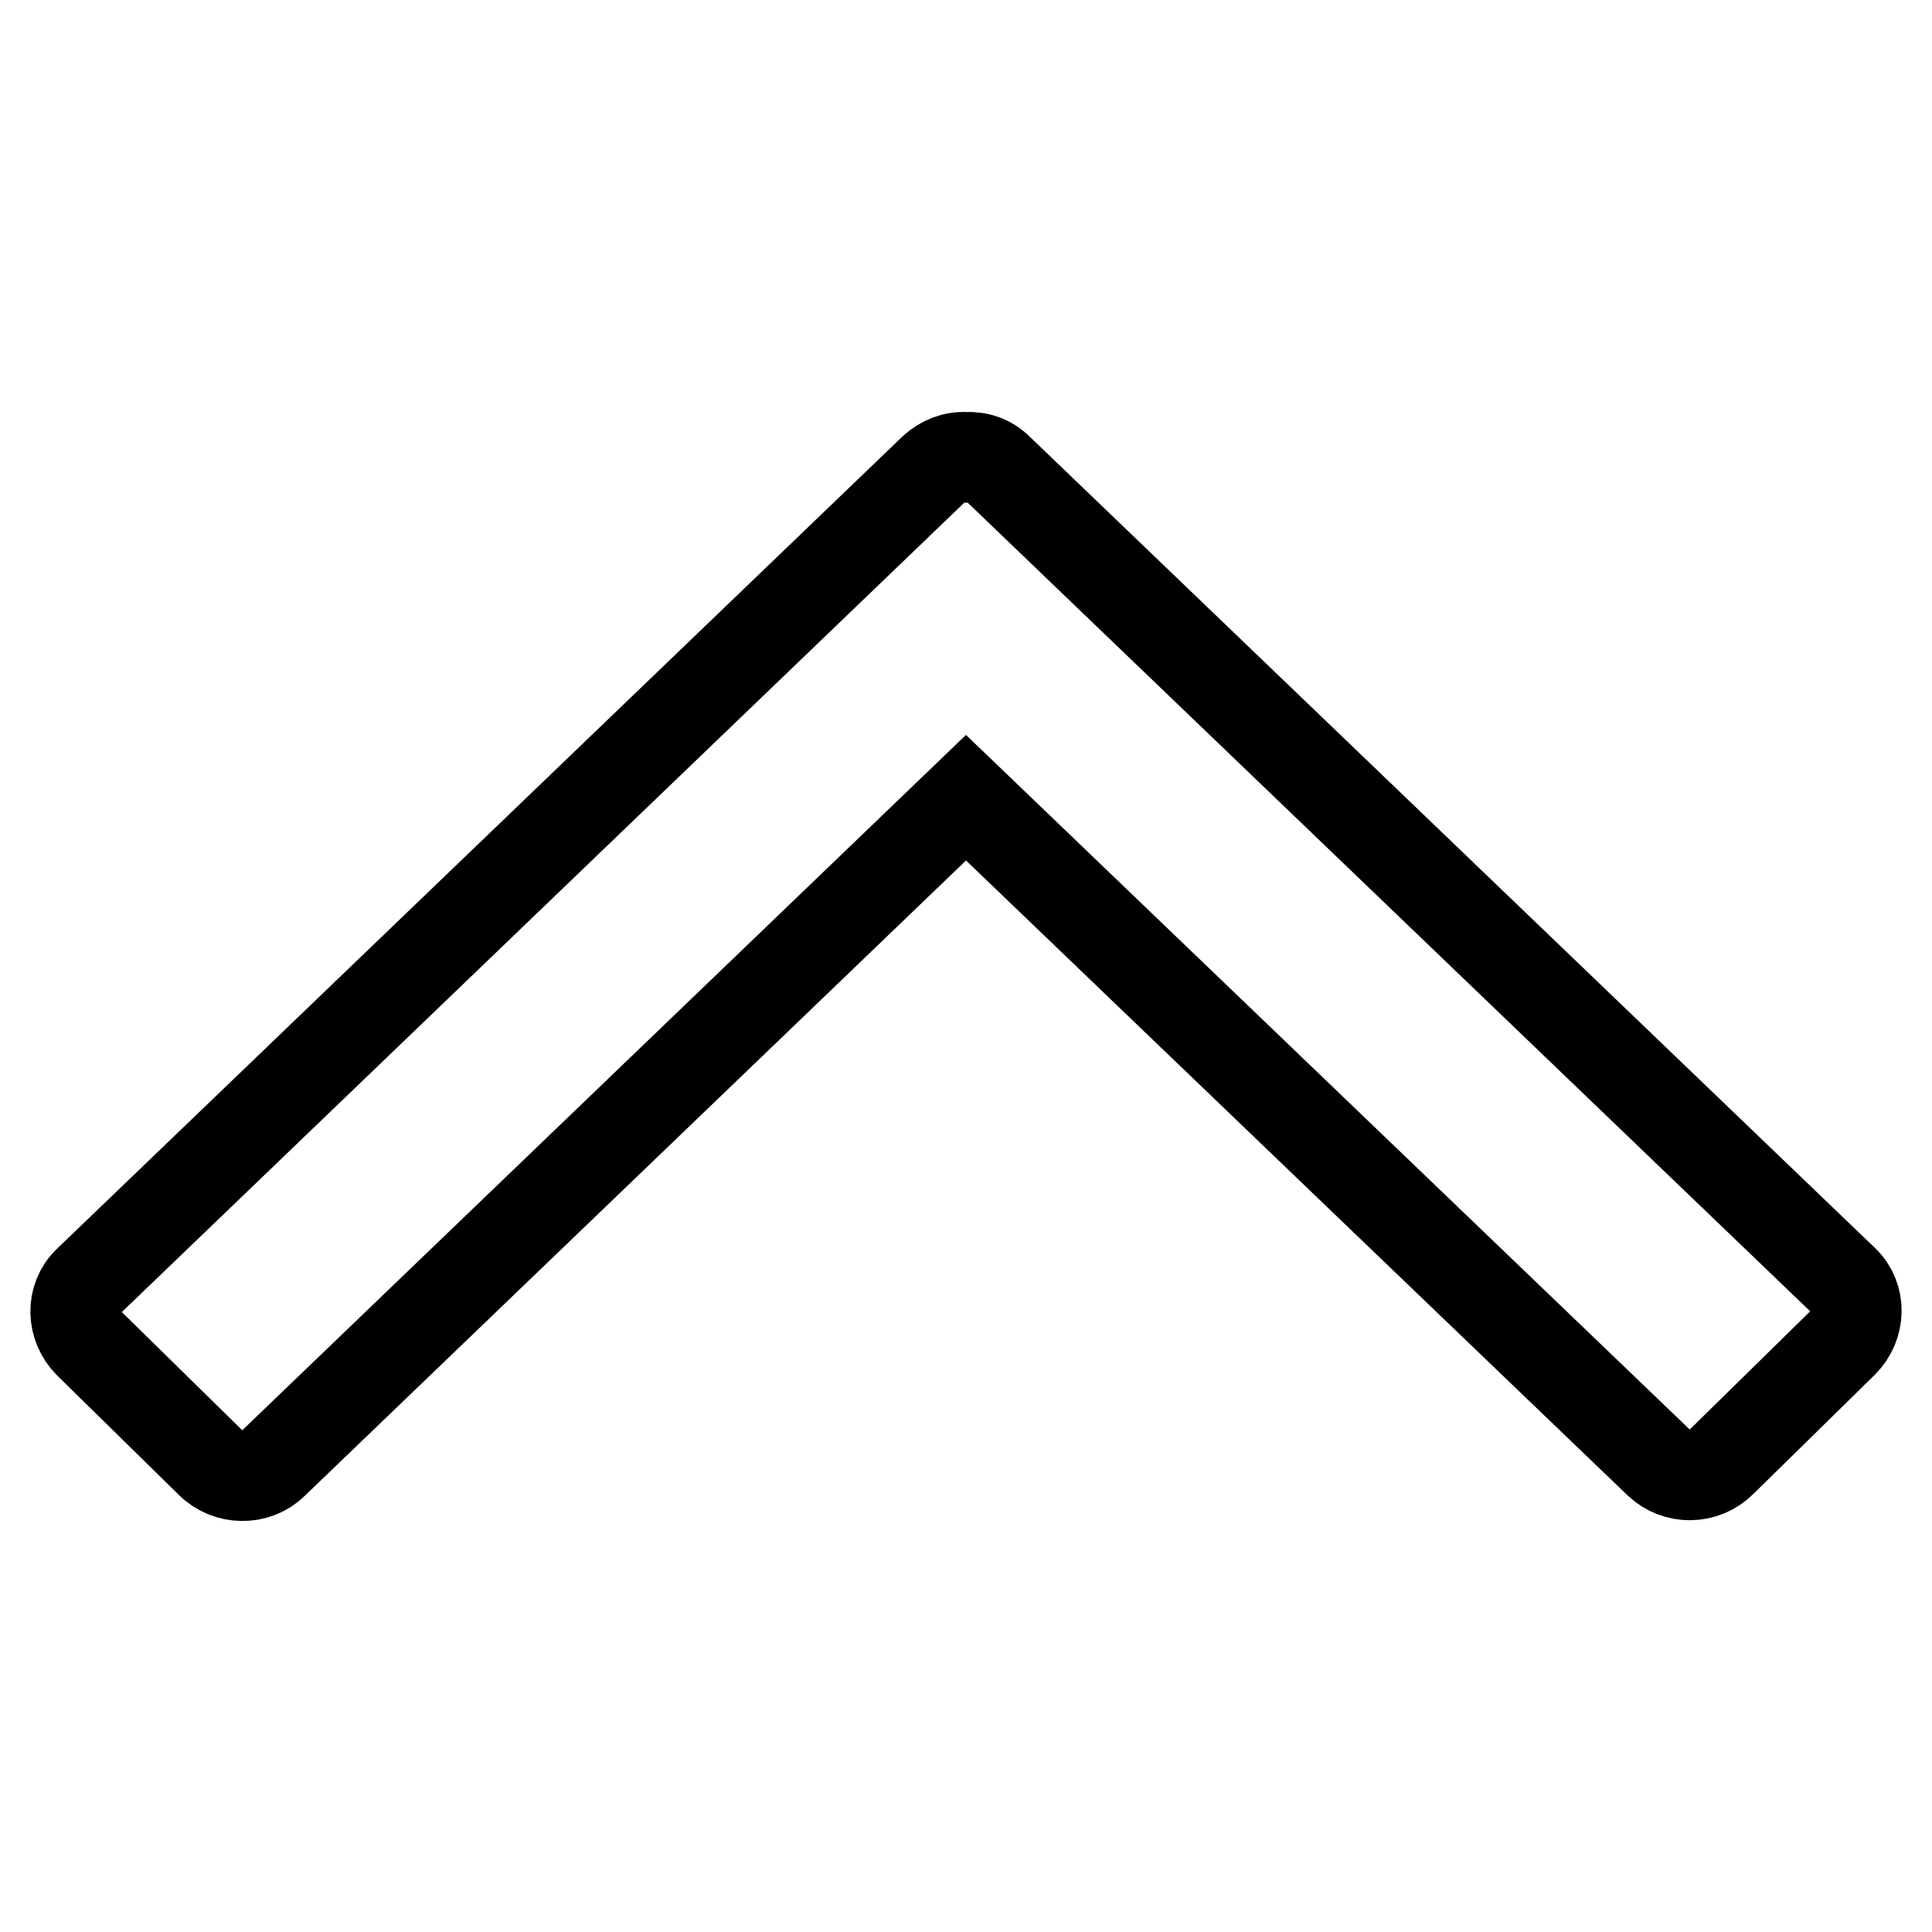 <?xml version="1.0" encoding="utf-8"?>
<!-- Svg Vector Icons : http://www.onlinewebfonts.com/icon -->
<!DOCTYPE svg PUBLIC "-//W3C//DTD SVG 1.1//EN" "http://www.w3.org/Graphics/SVG/1.1/DTD/svg11.dtd">
<svg version="1.1" xmlns="http://www.w3.org/2000/svg" xmlns:xlink="http://www.w3.org/1999/xlink" x="0px" y="0px" viewBox="0 0 256 256" enable-background="new 0 0 256 256" xml:space="preserve">
<g> <path stroke-width="12" fill-opacity="0" stroke="#000000"  d="M128,105.7L128,105.7L128,105.7l91.8,88.1c2.3,2.2,6,2.2,8.3-0.1l16.1-15.8c2.3-2.3,2.4-6,0.1-8.2 L132.3,62.2c-1.2-1.2-2.7-1.7-4.3-1.6c-1.6-0.1-3.1,0.5-4.3,1.6L11.7,169.8c-2.3,2.2-2.2,5.9,0.1,8.2l16.1,15.8 c2.3,2.3,6.1,2.3,8.3,0.1L128,105.7z"/></g>
</svg>